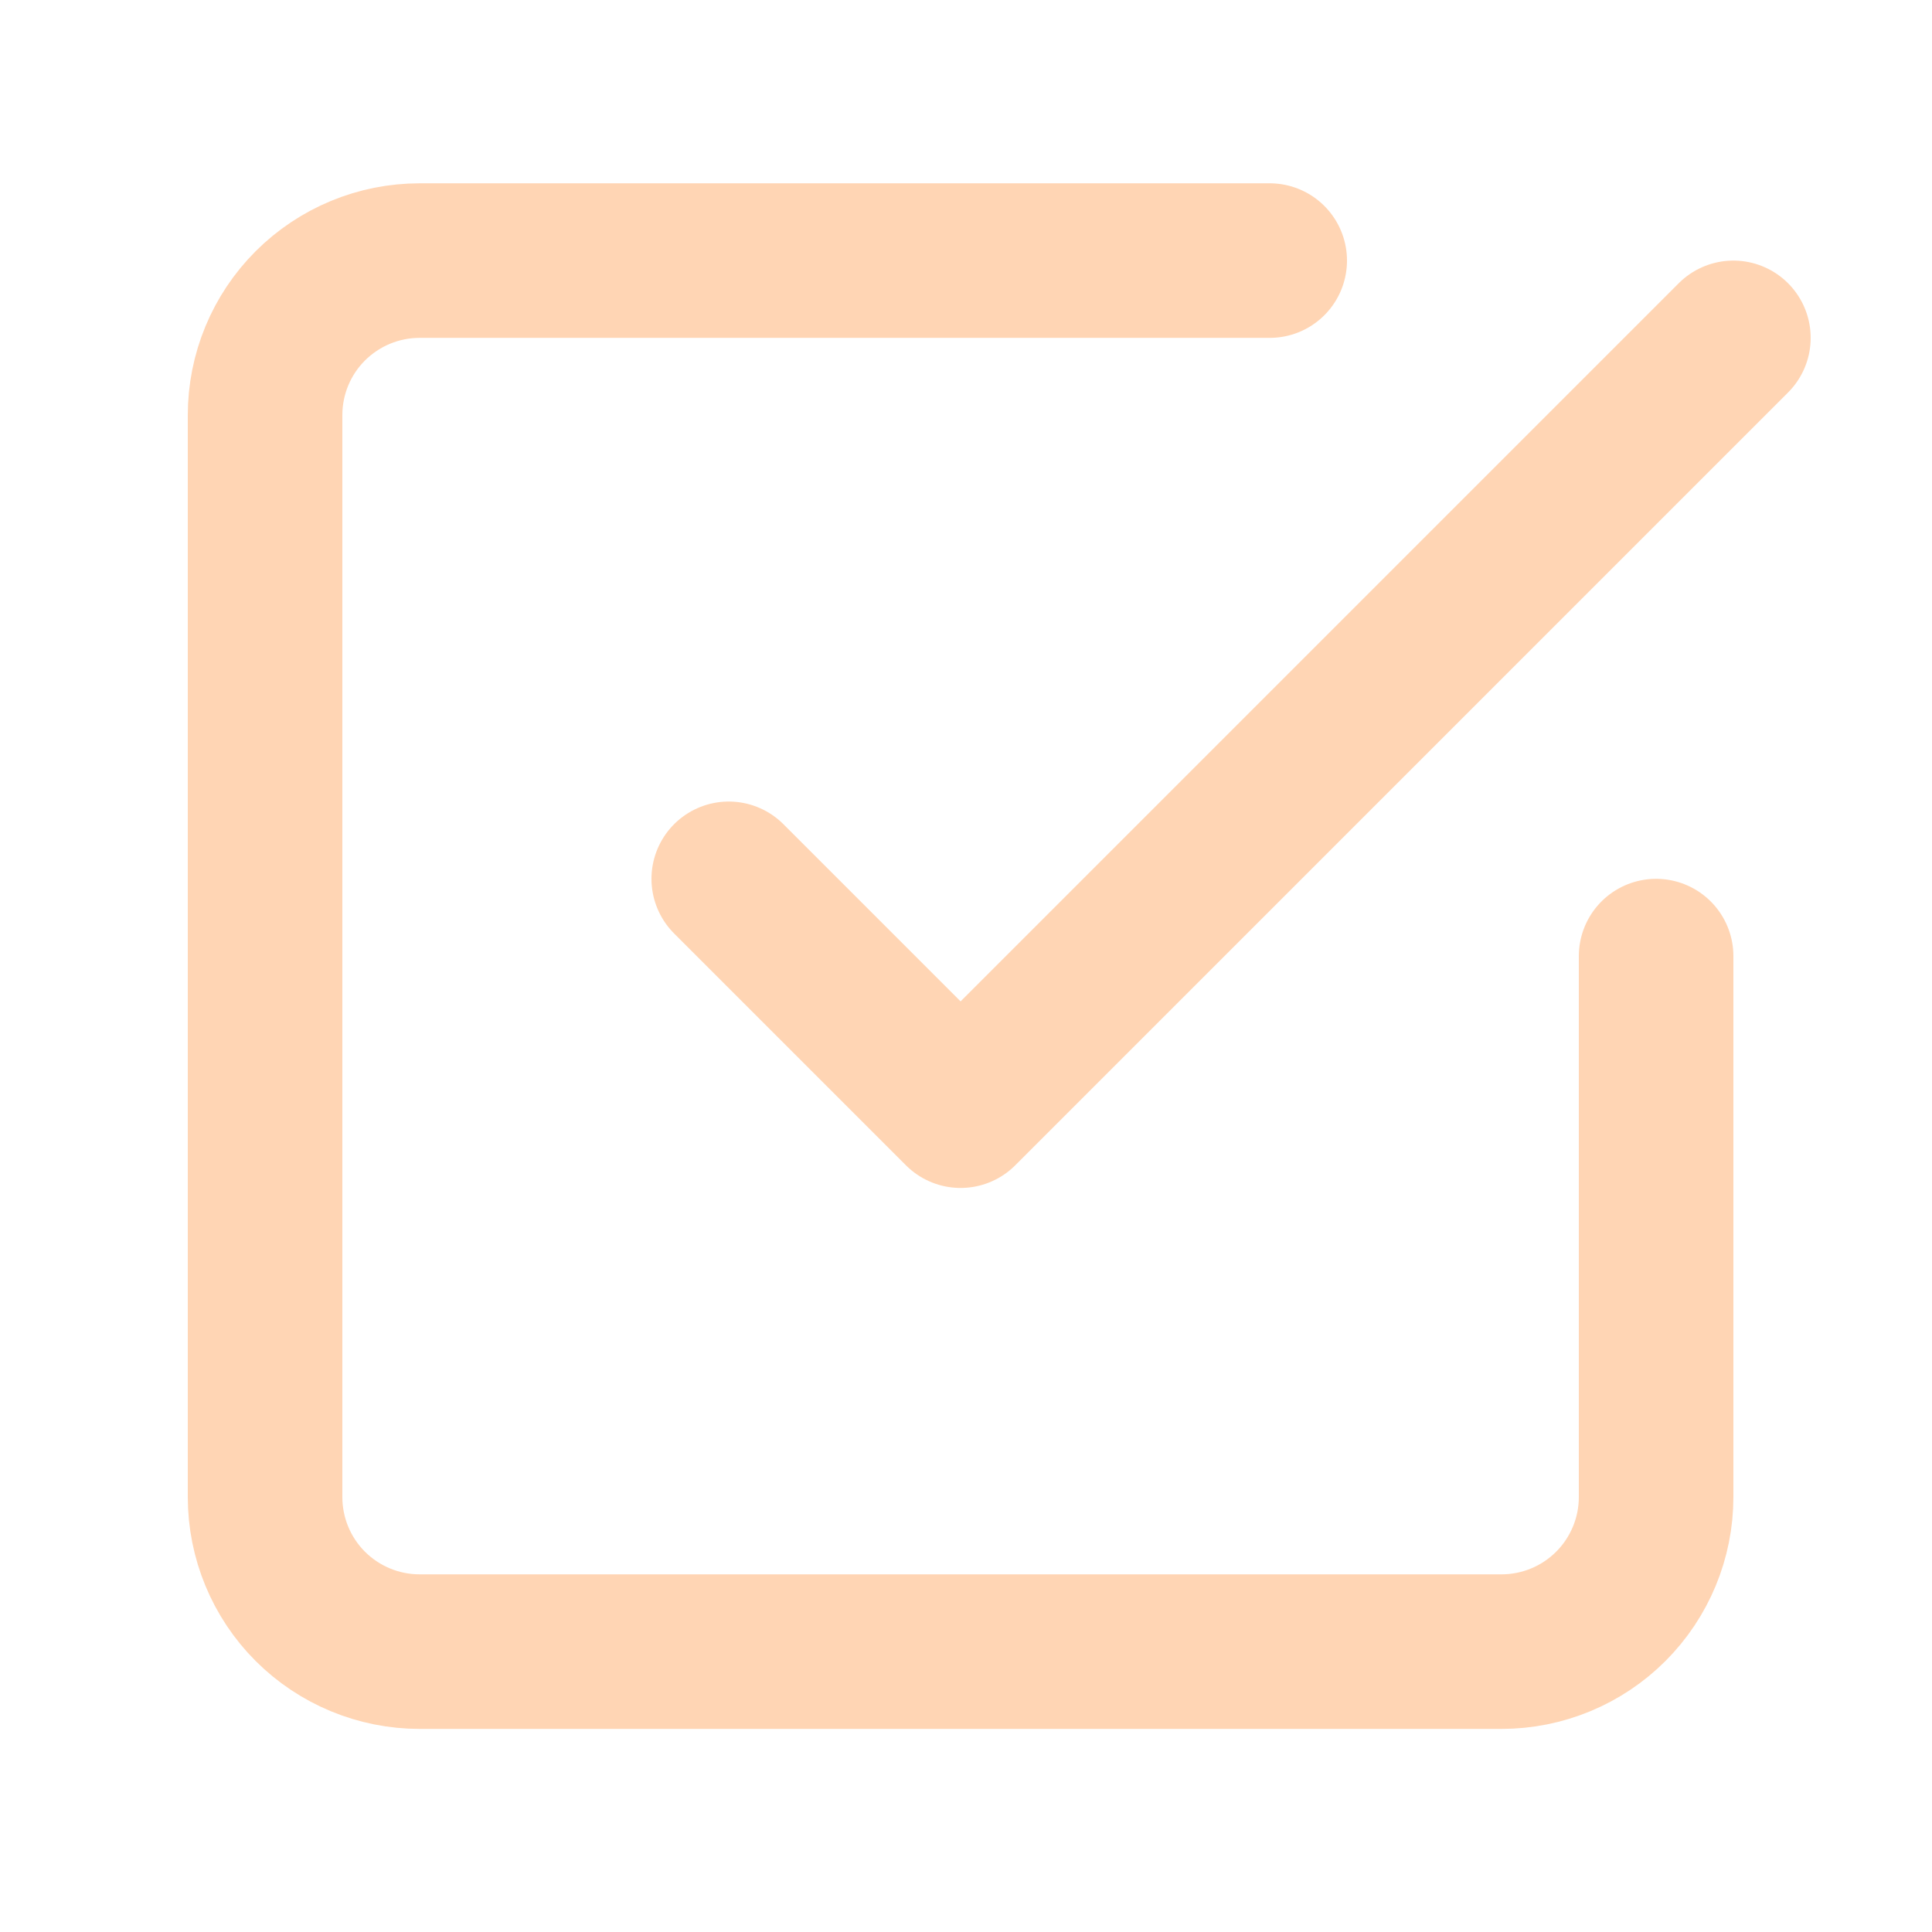 <?xml version="1.0" encoding="UTF-8"?> <svg xmlns="http://www.w3.org/2000/svg" width="25" height="25" viewBox="0 0 25 25" fill="none"><path d="M9.43 11.372L12.43 14.372L22.43 4.372" stroke="#FFD5B4" stroke-width="2" stroke-linecap="round" stroke-linejoin="round"></path><path d="M21.43 12.372V19.372C21.43 19.902 21.219 20.411 20.844 20.786C20.469 21.161 19.96 21.372 19.43 21.372H5.43C4.899 21.372 4.391 21.161 4.015 20.786C3.64 20.411 3.43 19.902 3.43 19.372V5.372C3.43 4.841 3.64 4.333 4.015 3.958C4.391 3.583 4.899 3.372 5.43 3.372H16.43" stroke="#FFD5B4" stroke-width="2" stroke-linecap="round" stroke-linejoin="round"></path></svg> 